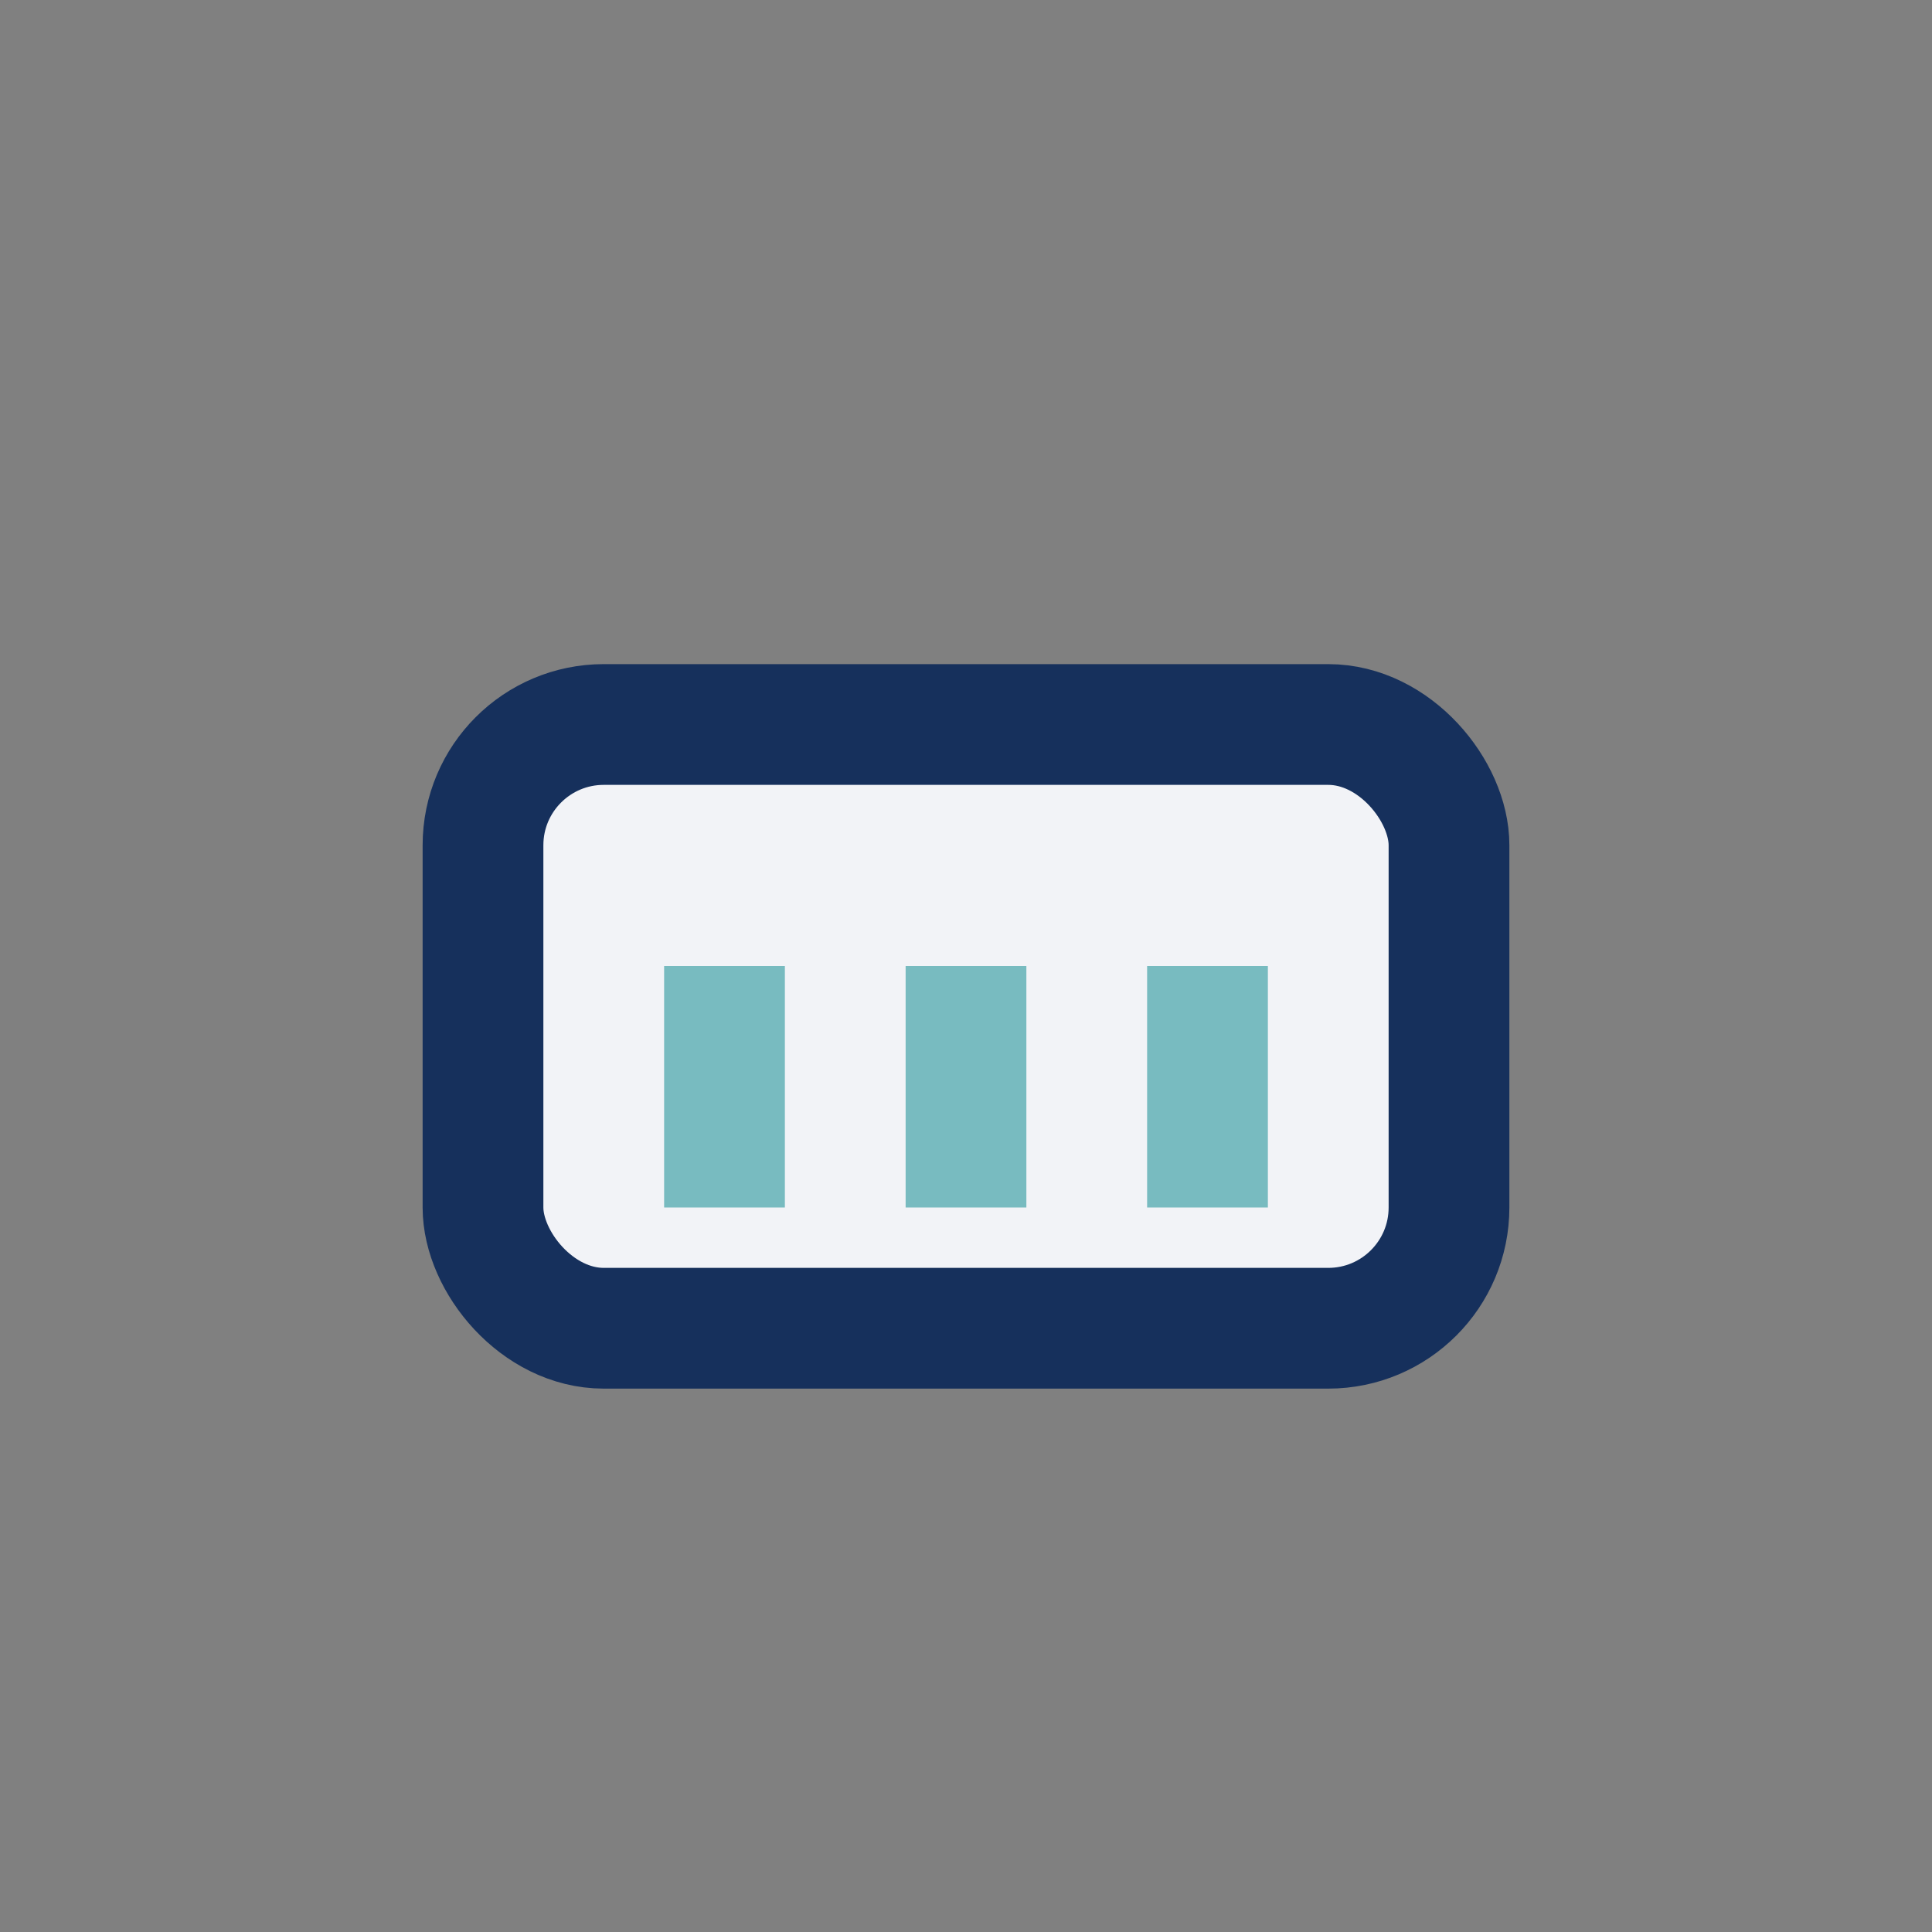 <?xml version="1.0" encoding="UTF-8"?>
<svg xmlns="http://www.w3.org/2000/svg" width="32" height="32" viewBox="0 0 32 32"><rect x="0" y="0" width="32" height="32" fill="#808080" stroke="none"/><rect x="8" y="12" width="16" height="10" rx="2" fill="#F2F3F7" stroke="#16305C" stroke-width="2"/><path d="M12 16v4M16 16v4M20 16v4" stroke="#78BBC0" stroke-width="2"/></svg>